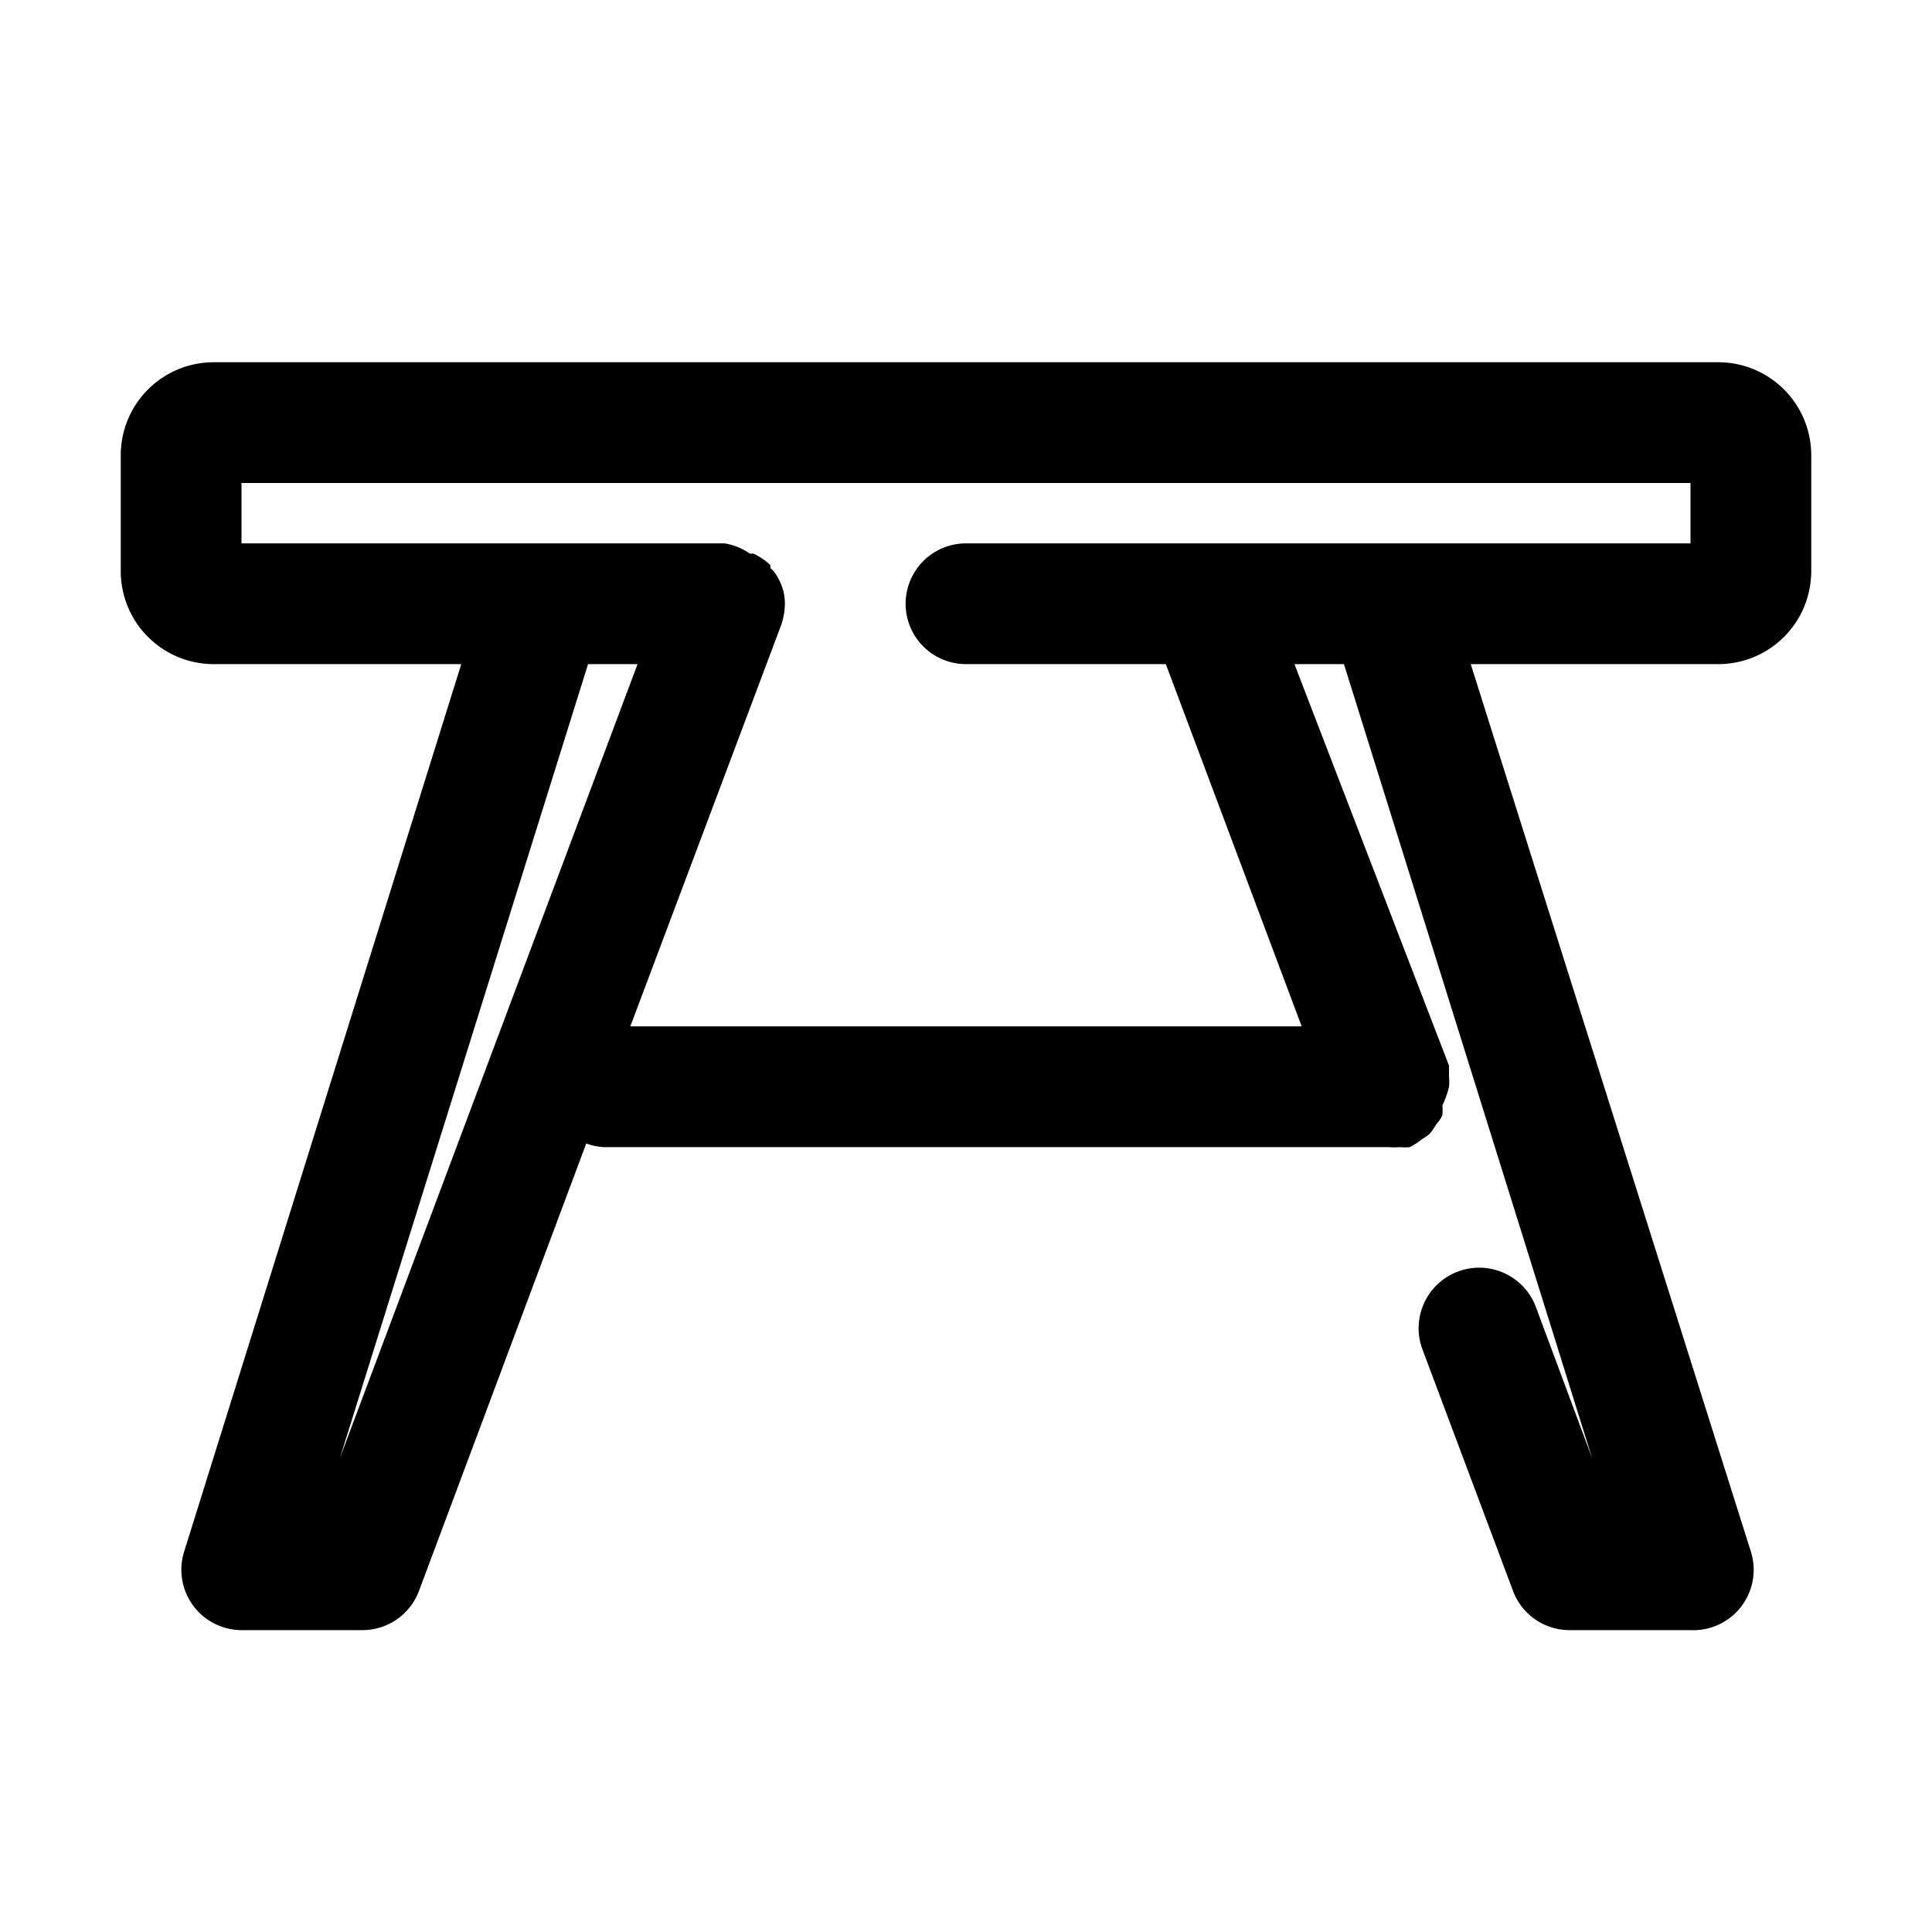 <svg xmlns="http://www.w3.org/2000/svg" viewBox="0 0 32 32"><g id="mini_table" data-name="mini table"><path d="M28.46,6H3.54A1.54,1.54,0,0,0,2,7.54V9.46A1.54,1.54,0,0,0,3.54,11h4.1L3.05,25.7A1,1,0,0,0,4,27H6a1,1,0,0,0,.94-.65l2.77-7.41A1,1,0,0,0,10,19H23a1,1,0,0,0,.18,0,.88.88,0,0,0,.17,0h0a1.13,1.13,0,0,0,.2-.13,1,1,0,0,0,.13-.09,1.11,1.11,0,0,0,.11-.16.49.49,0,0,0,.1-.15.75.75,0,0,0,0-.16A1.42,1.42,0,0,0,24,18v0a.86.86,0,0,0,0-.17c0-.06,0-.12,0-.18L21.44,11h.82l4.11,13.15-.93-2.5a1,1,0,0,0-1.88.7l1.5,4A1,1,0,0,0,26,27h2A1,1,0,0,0,29,25.7L24.36,11h4.1A1.54,1.54,0,0,0,30,9.46V7.54A1.54,1.54,0,0,0,28.46,6ZM5.63,24.15,9.74,11h.82ZM28,9H16a1,1,0,0,0,0,2h3.31l2.25,6H10.44l2.5-6.65A1.13,1.13,0,0,0,13,10v0s0,0,0,0a.83.83,0,0,0-.07-.34l0,0a1.09,1.09,0,0,0-.08-.15.43.43,0,0,0-.09-.1l0-.05a1.07,1.07,0,0,0-.28-.19l-.06,0A1,1,0,0,0,12,9H4V8H28Z"/></g></svg>
